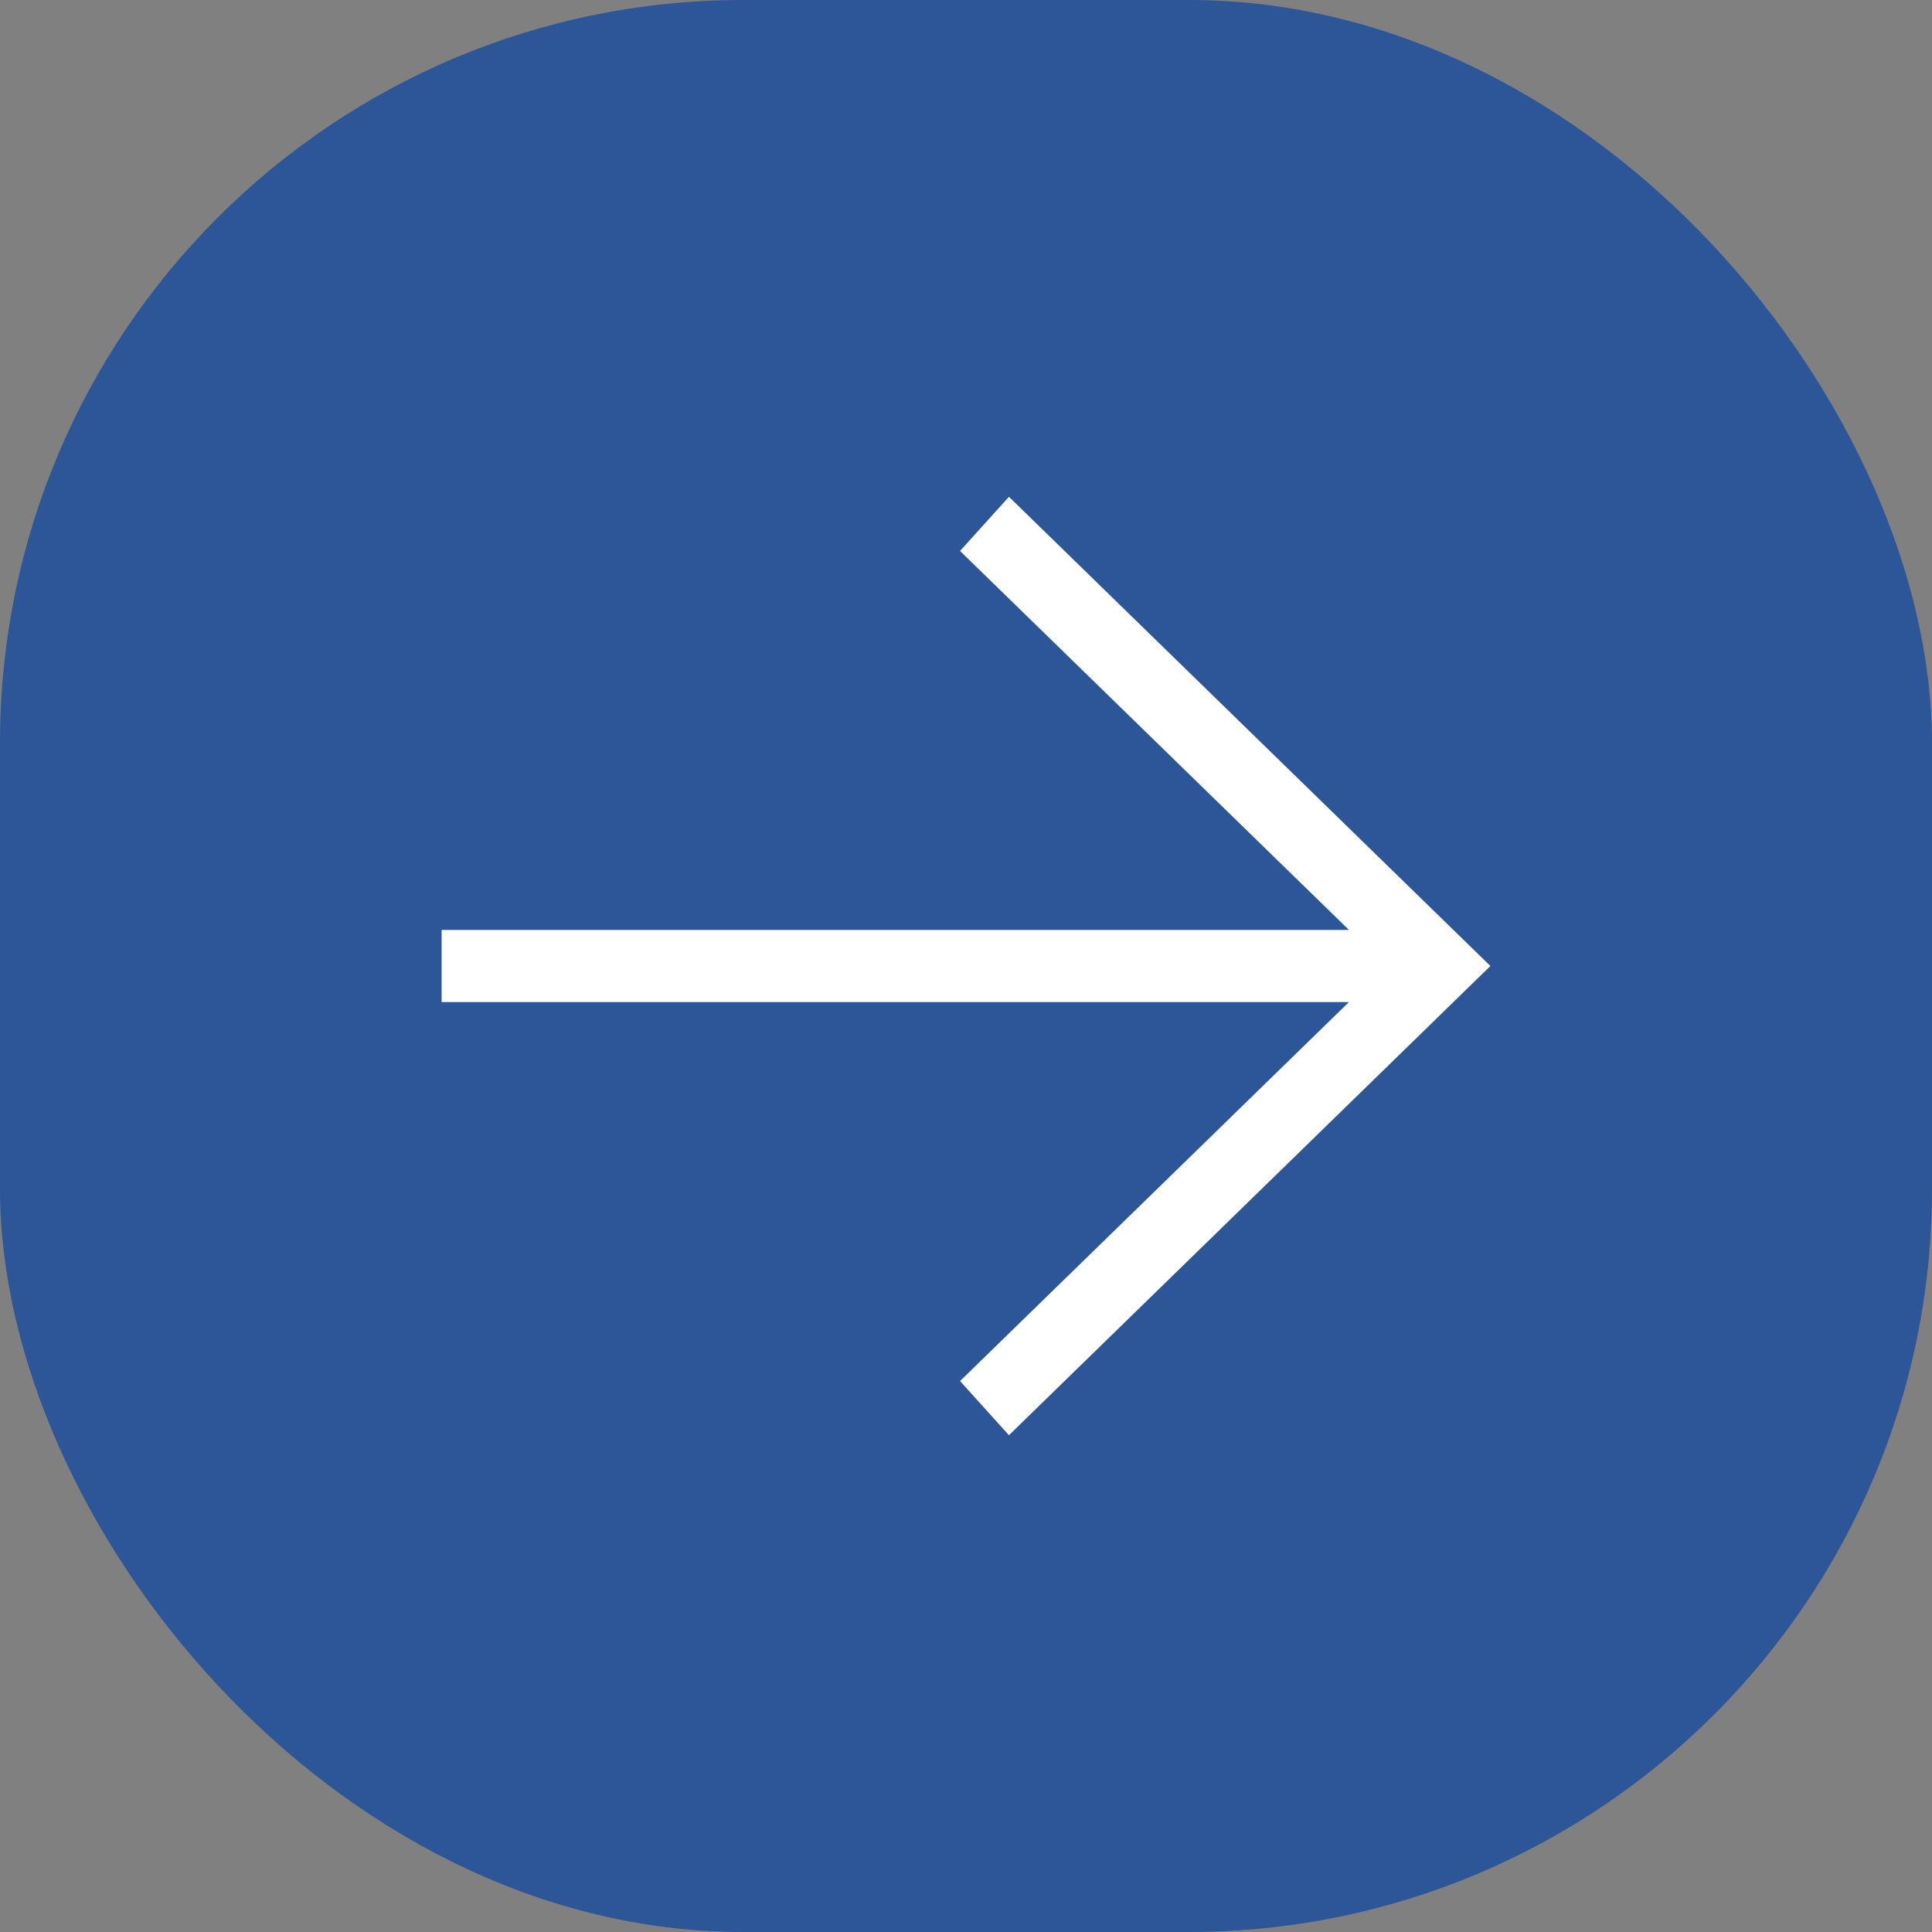 <?xml version="1.0" encoding="UTF-8"?> <svg xmlns="http://www.w3.org/2000/svg" width="52" height="52" viewBox="0 0 52 52" fill="none"><rect x="0" y="0" width="52" height="52" fill="#808080" stroke="none"/><rect width="52" height="52" rx="20" fill="#2C5697"></rect><path d="M11.886 25.029H36.307L25.84 14.829L27.156 13.371L40.114 26L27.156 38.629L25.84 37.171L36.307 26.971H11.886V25.029Z" fill="white"></path></svg> 